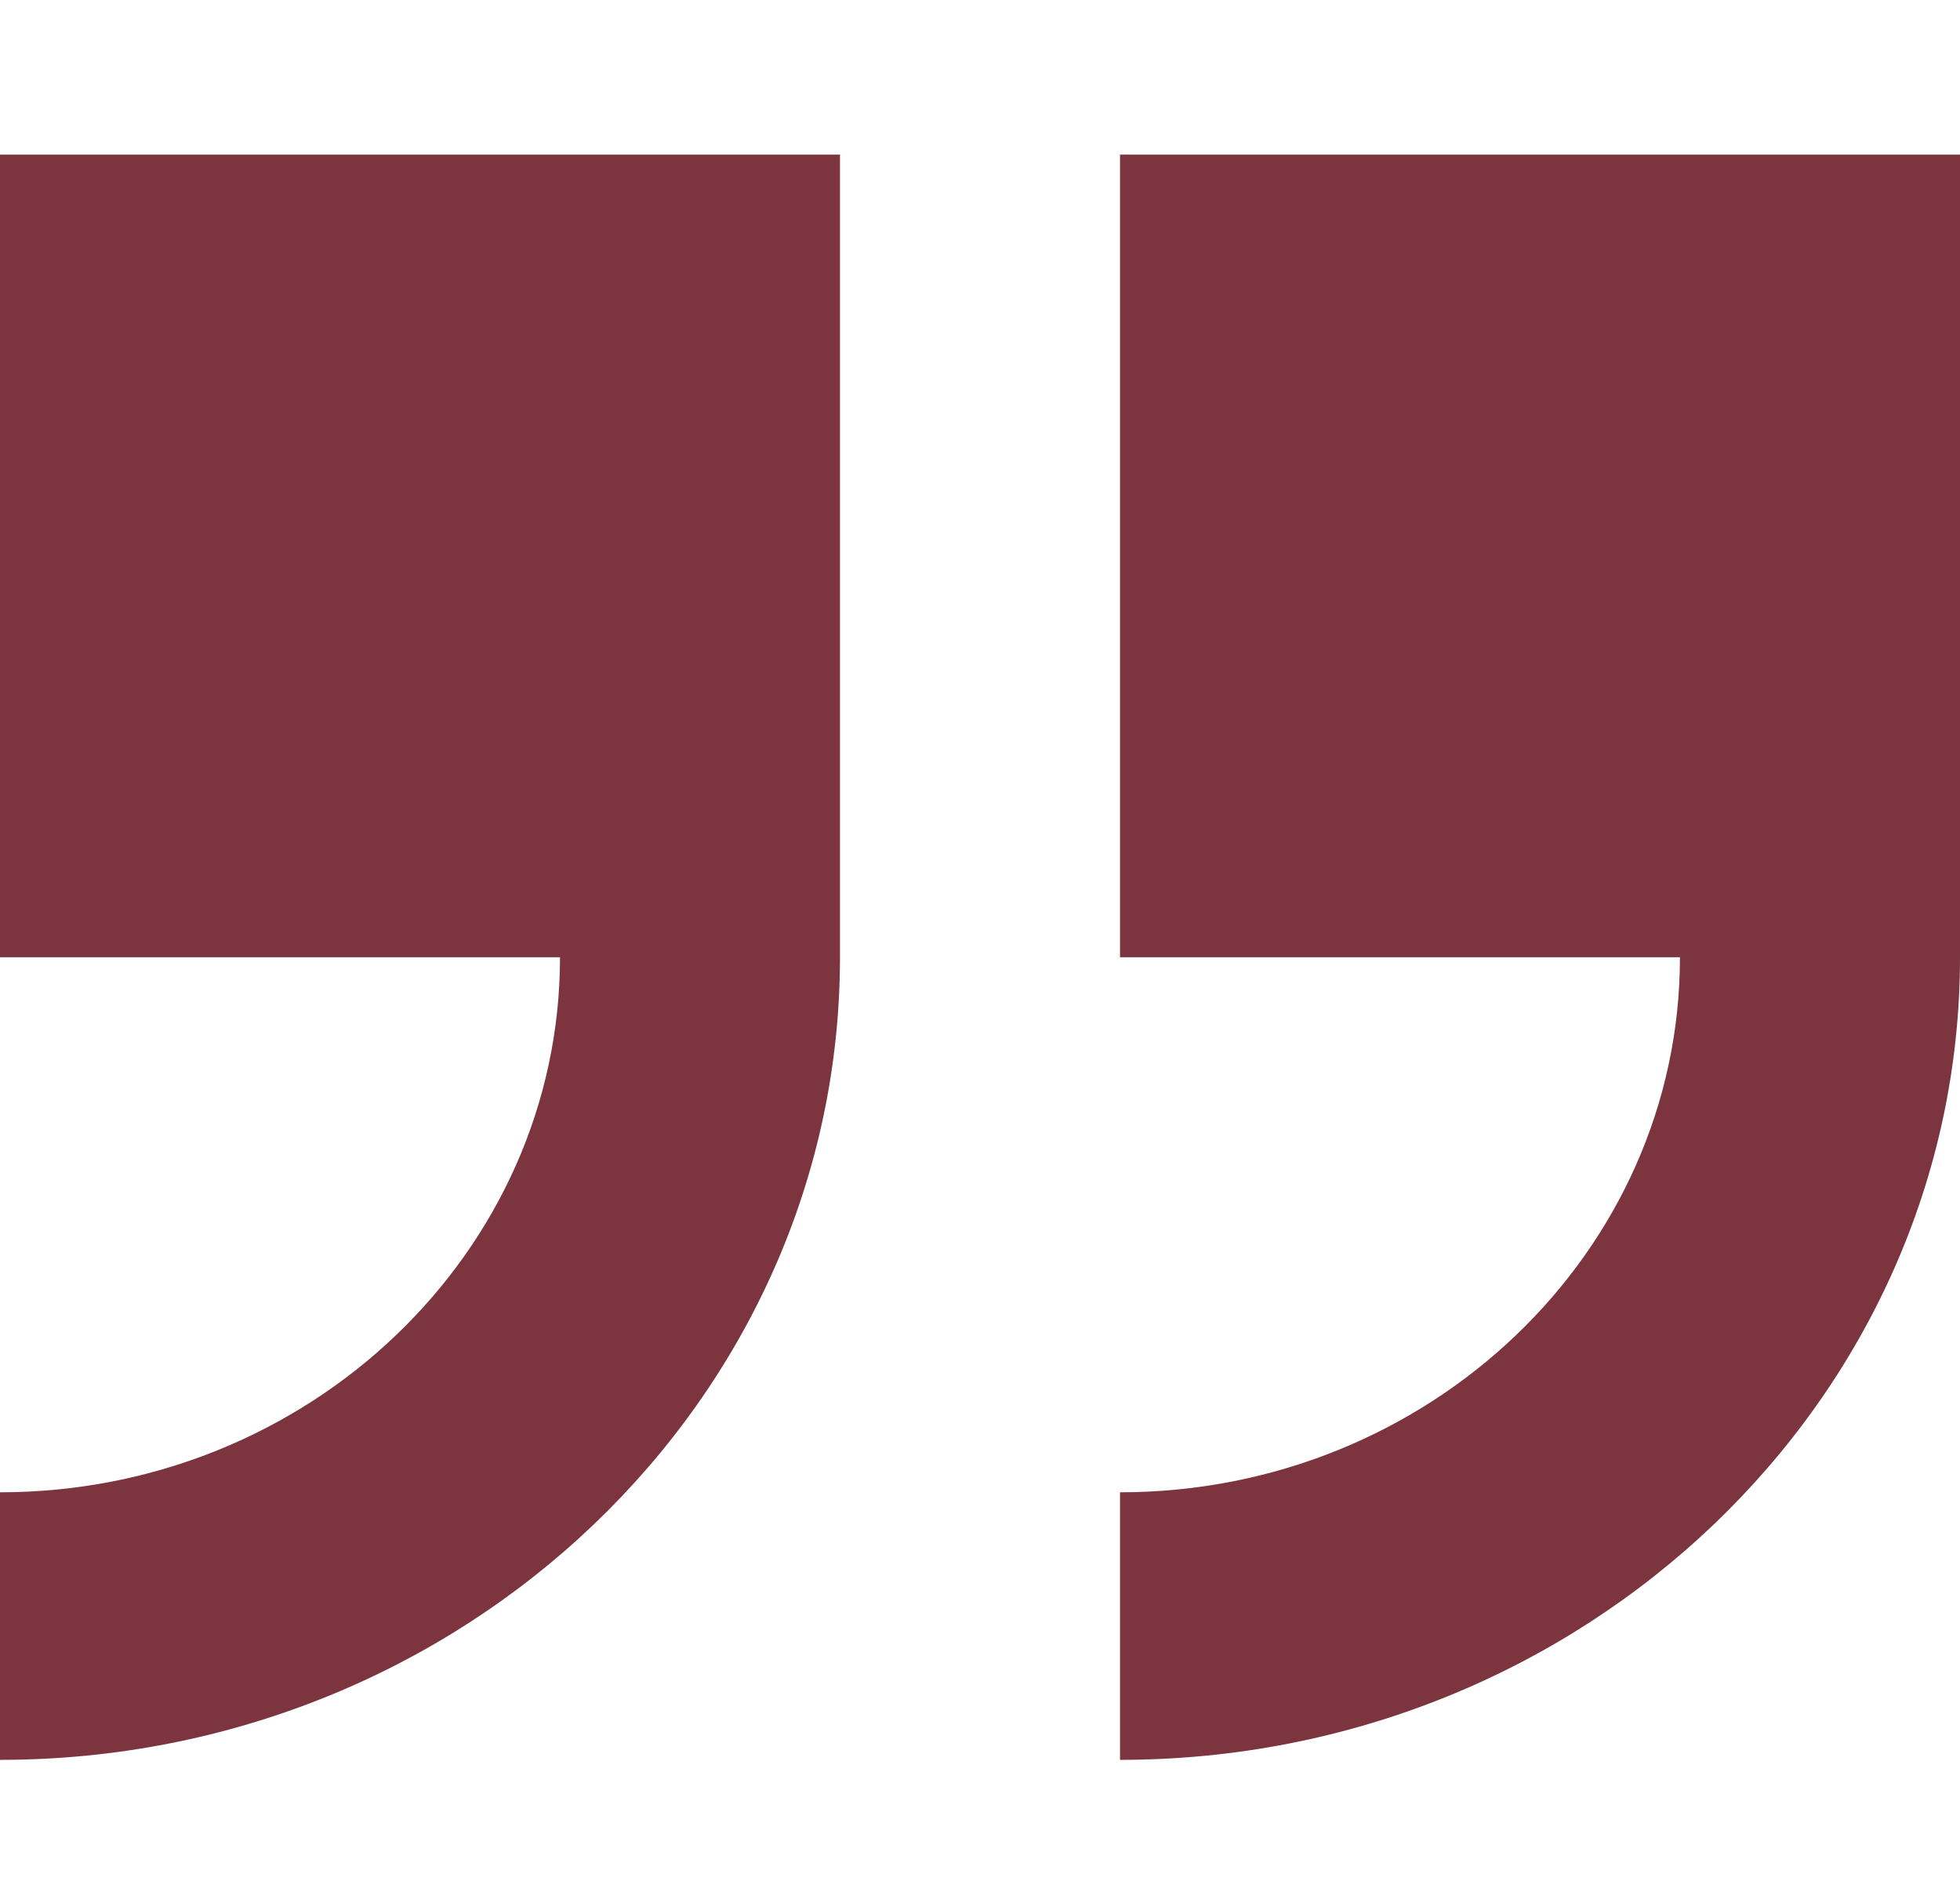 <svg width="32" height="31" viewBox="0 0 32 31" fill="none" xmlns="http://www.w3.org/2000/svg">
<path d="M18.286 2.524V15.627H27.428C27.428 20.443 23.327 24.362 18.286 24.362V28.73C25.848 28.73 32 22.852 32 15.627V2.524H18.286Z" fill="#7C343F"/>
<path d="M0 15.627H9.143C9.143 20.443 5.041 24.362 0 24.362V28.73C7.563 28.73 13.714 22.852 13.714 15.627V2.524H0V15.627Z" fill="#7C343F"/>
</svg>

